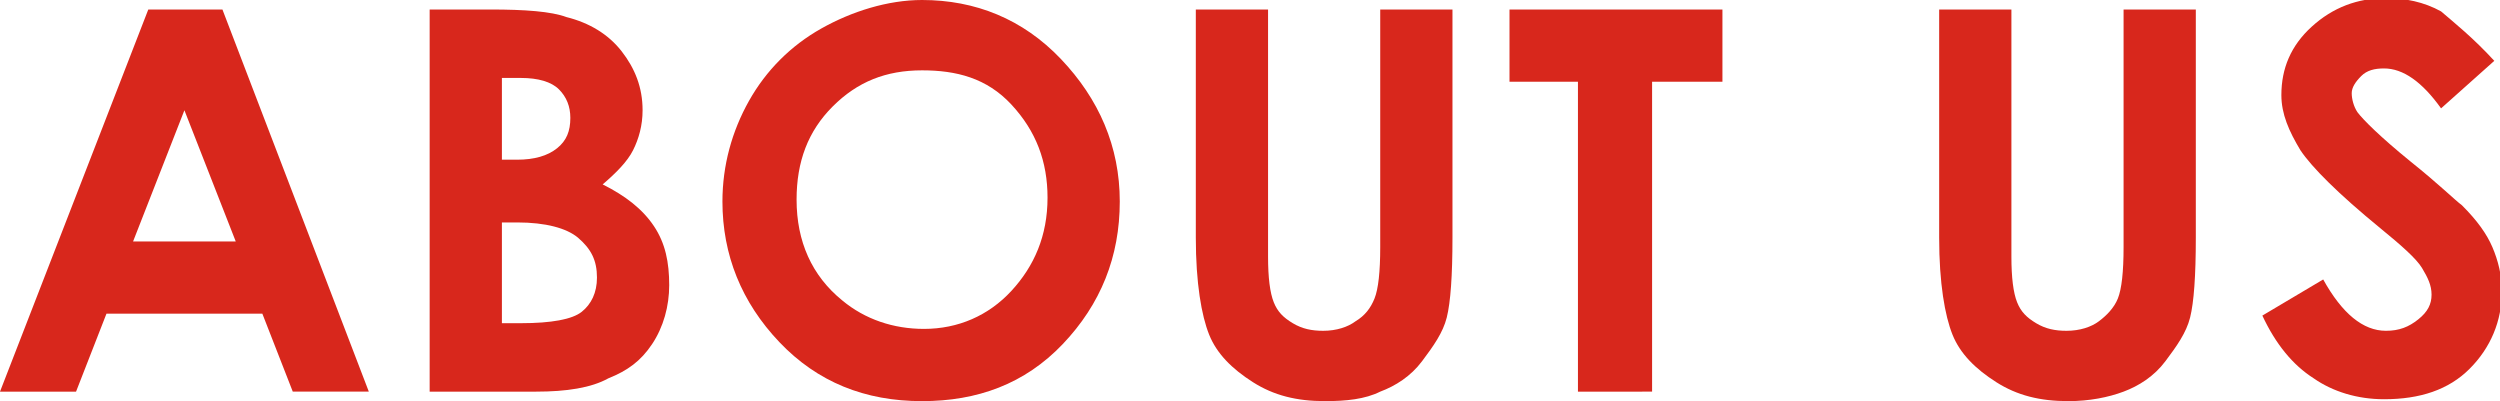 <?xml version="1.0" encoding="utf-8"?>
<!-- Generator: Adobe Illustrator 26.5.0, SVG Export Plug-In . SVG Version: 6.00 Build 0)  -->
<svg version="1.1" id="レイヤー_1" xmlns="http://www.w3.org/2000/svg" xmlns:xlink="http://www.w3.org/1999/xlink" x="0px"
	 y="0px" viewBox="0 0 131.5 21.1" style="enable-background:new 0 0 131.5 21.1;" xml:space="preserve">
<style type="text/css">
	.st0{fill:#D8271C;}
</style>
<g>
	<path class="st0" d="M7.8,0.5h3.9l7.7,20.1h-4l-1.6-4.1H5.6L4,20.6H0L7.8,0.5z M9.7,5.8L7,12.7h5.4L9.7,5.8z"/>
	<path class="st0" d="M22.6,20.6V0.5h3.2c1.8,0,3.2,0.1,4,0.4c1.2,0.3,2.2,0.9,2.9,1.8c0.7,0.9,1.1,1.9,1.1,3.1
		c0,0.8-0.2,1.5-0.5,2.1c-0.3,0.6-0.9,1.2-1.6,1.8c1.2,0.6,2.1,1.3,2.7,2.2c0.6,0.9,0.8,1.9,0.8,3.1c0,1.1-0.3,2.2-0.9,3.1
		S33,19.5,32,19.9c-0.9,0.5-2.2,0.7-3.8,0.7H22.6z M26.4,4.2v4.2h0.8c0.9,0,1.6-0.2,2.1-0.6C29.8,7.4,30,6.9,30,6.2
		c0-0.6-0.2-1.1-0.6-1.5s-1.1-0.6-2-0.6H26.4z M26.4,11.8V17h1c1.6,0,2.7-0.2,3.2-0.6s0.8-1,0.8-1.8c0-0.9-0.3-1.5-1-2.1
		c-0.6-0.5-1.7-0.8-3.2-0.8H26.4z"/>
	<path class="st0" d="M48.5,0c2.8,0,5.3,1,7.3,3.1c2,2.1,3.1,4.6,3.1,7.5c0,2.9-1,5.4-3,7.5s-4.5,3-7.4,3c-3,0-5.5-1-7.5-3.1
		c-2-2.1-3-4.6-3-7.4c0-1.9,0.5-3.7,1.4-5.3s2.2-2.9,3.8-3.8S46.7,0,48.5,0z M48.5,3.7c-1.9,0-3.4,0.6-4.7,1.9
		c-1.3,1.3-1.9,2.9-1.9,4.9c0,2.2,0.8,4,2.4,5.3c1.2,1,2.7,1.5,4.3,1.5c1.8,0,3.4-0.7,4.6-2s1.9-2.9,1.9-4.9c0-1.9-0.6-3.5-1.9-4.9
		S50.3,3.7,48.5,3.7z"/>
	<path class="st0" d="M62.9,0.5h3.8v13c0,1.1,0.1,1.9,0.3,2.4c0.2,0.5,0.5,0.8,1,1.1c0.5,0.3,1,0.4,1.6,0.4c0.7,0,1.3-0.2,1.7-0.5
		c0.5-0.3,0.8-0.7,1-1.2c0.2-0.5,0.3-1.4,0.3-2.7V0.5h3.8v12c0,2-0.1,3.4-0.3,4.2c-0.2,0.8-0.7,1.5-1.3,2.3s-1.4,1.3-2.2,1.6
		c-0.8,0.4-1.8,0.5-2.9,0.5c-1.5,0-2.7-0.3-3.8-1s-1.9-1.5-2.3-2.5s-0.7-2.7-0.7-5.1V0.5z"/>
	<path class="st0" d="M79.5,0.5h11.1v3.8h-3.7v16.3H83V4.3h-3.6V0.5z"/>
	<path class="st0" d="M102,0.5h3.8v13c0,1.1,0.1,1.9,0.3,2.4c0.2,0.5,0.5,0.8,1,1.1c0.5,0.3,1,0.4,1.6,0.4c0.7,0,1.3-0.2,1.7-0.5
		s0.8-0.7,1-1.2c0.2-0.5,0.3-1.4,0.3-2.7V0.5h3.8v12c0,2-0.1,3.4-0.3,4.2s-0.7,1.5-1.3,2.3s-1.4,1.3-2.2,1.6s-1.8,0.5-2.9,0.5
		c-1.5,0-2.7-0.3-3.8-1s-1.9-1.5-2.3-2.5s-0.7-2.7-0.7-5.1V0.5z"/>
	<path class="st0" d="M131.2,3.2l-2.8,2.5c-1-1.4-2-2.1-3-2.1c-0.5,0-0.9,0.1-1.2,0.4c-0.3,0.3-0.5,0.6-0.5,0.9c0,0.3,0.1,0.7,0.3,1
		c0.3,0.4,1.2,1.3,2.8,2.6c1.5,1.2,2.3,2,2.7,2.3c0.8,0.8,1.3,1.5,1.6,2.2c0.3,0.7,0.5,1.5,0.5,2.3c0,1.6-0.6,3-1.7,4.1
		s-2.6,1.6-4.5,1.6c-1.4,0-2.7-0.4-3.7-1.1c-1.1-0.7-2-1.8-2.7-3.3l3.2-1.9c1,1.8,2.1,2.7,3.3,2.7c0.7,0,1.2-0.2,1.7-0.6
		s0.7-0.8,0.7-1.3c0-0.5-0.2-0.9-0.5-1.4s-1.1-1.2-2.2-2.1c-2.2-1.8-3.6-3.2-4.2-4.1c-0.6-1-1-1.9-1-2.9c0-1.4,0.5-2.6,1.6-3.6
		s2.4-1.5,3.9-1.5c1,0,2,0.2,2.9,0.7C129.1,1.2,130.1,2,131.2,3.2z"/>
</g>
</svg>
